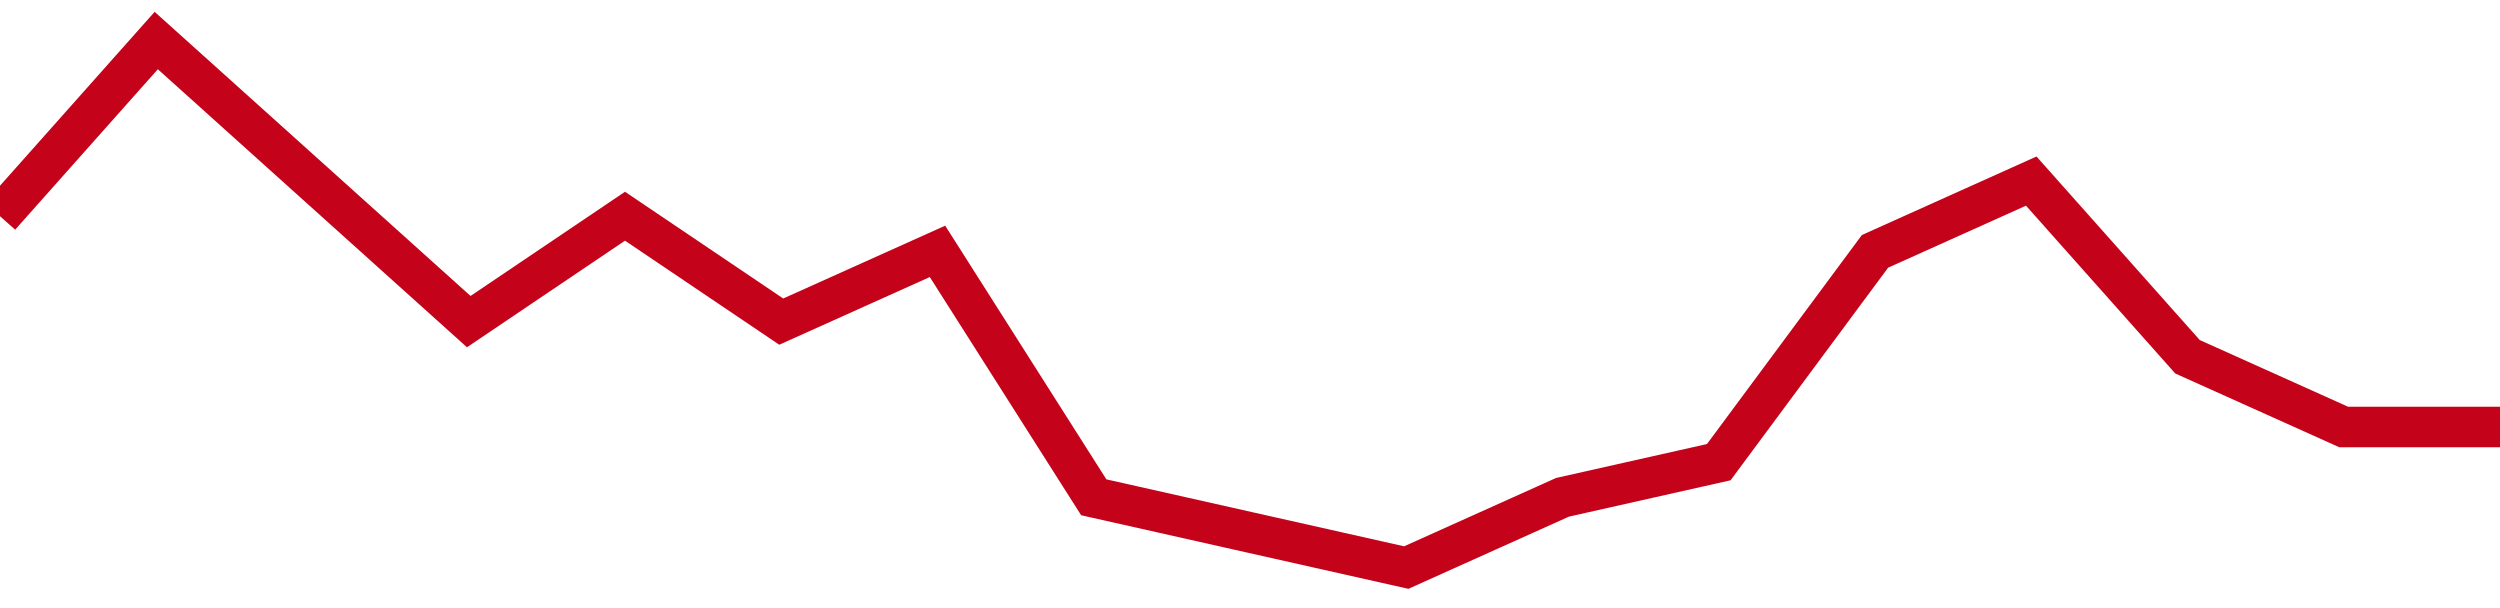 <!-- Generated with https://github.com/jxxe/sparkline/ --><svg viewBox="0 0 185 45" class="sparkline" xmlns="http://www.w3.org/2000/svg"><path class="sparkline--fill" d="M 0 16 L 0 16 L 11.562 3 L 23.125 13.4 L 34.688 23.8 L 46.25 16 L 57.812 23.8 L 69.375 18.6 L 80.938 36.8 L 92.5 39.4 L 104.062 42 L 115.625 36.8 L 127.188 34.2 L 138.75 18.6 L 150.312 13.4 L 161.875 26.4 L 173.438 31.6 L 185 31.6 V 45 L 0 45 Z" stroke="none" fill="none" ></path><path class="sparkline--line" d="M 0 16 L 0 16 L 11.562 3 L 23.125 13.4 L 34.688 23.8 L 46.25 16 L 57.812 23.8 L 69.375 18.6 L 80.938 36.8 L 92.5 39.4 L 104.062 42 L 115.625 36.8 L 127.188 34.2 L 138.75 18.6 L 150.312 13.4 L 161.875 26.4 L 173.438 31.6 L 185 31.6" fill="none" stroke-width="3" stroke="#C4021A" ></path></svg>